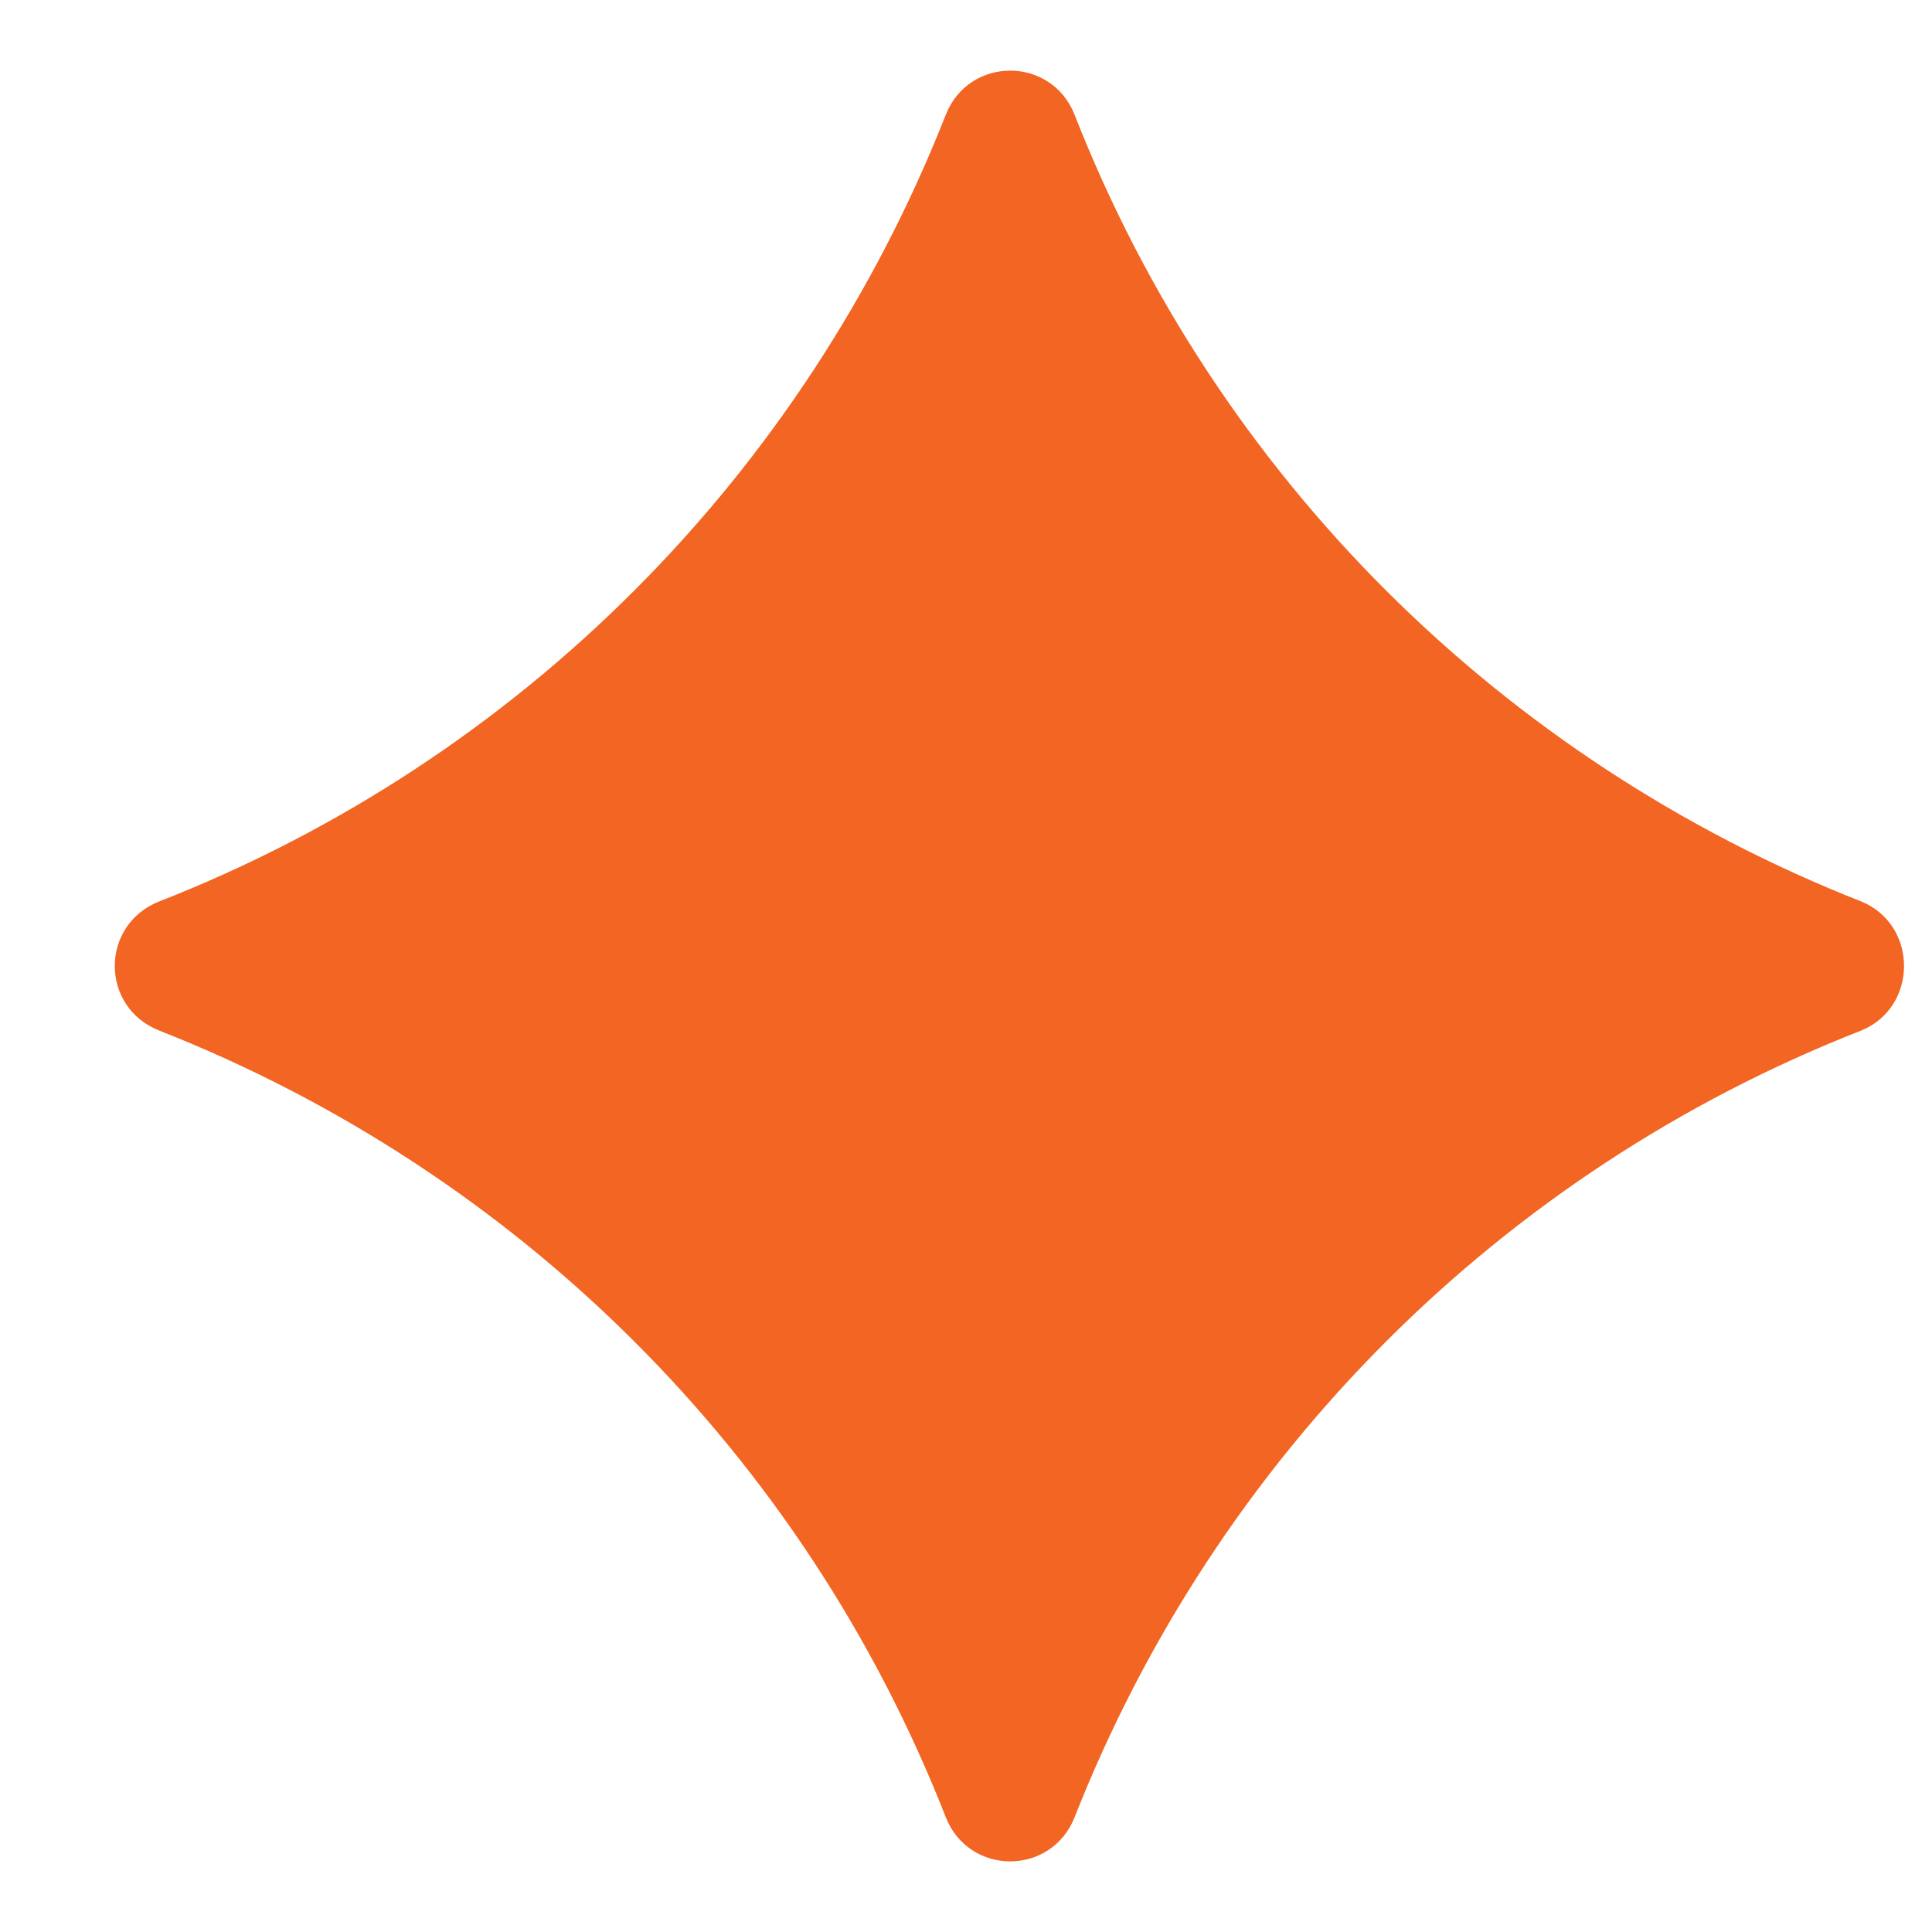 <svg width="12" height="12" viewBox="0 0 12 12" fill="none" xmlns="http://www.w3.org/2000/svg">
<path d="M11.56 5.599C9.328 4.72 7.555 2.96 6.675 0.714C6.531 0.347 6.018 0.347 5.874 0.714C4.994 2.947 3.234 4.72 0.989 5.599C0.621 5.744 0.621 6.256 0.989 6.401C3.221 7.28 4.994 9.04 5.874 11.286C6.018 11.653 6.531 11.653 6.675 11.286C7.555 9.053 9.315 7.28 11.56 6.401C11.915 6.256 11.915 5.744 11.56 5.599Z" fill="#F26522"/>
</svg>
